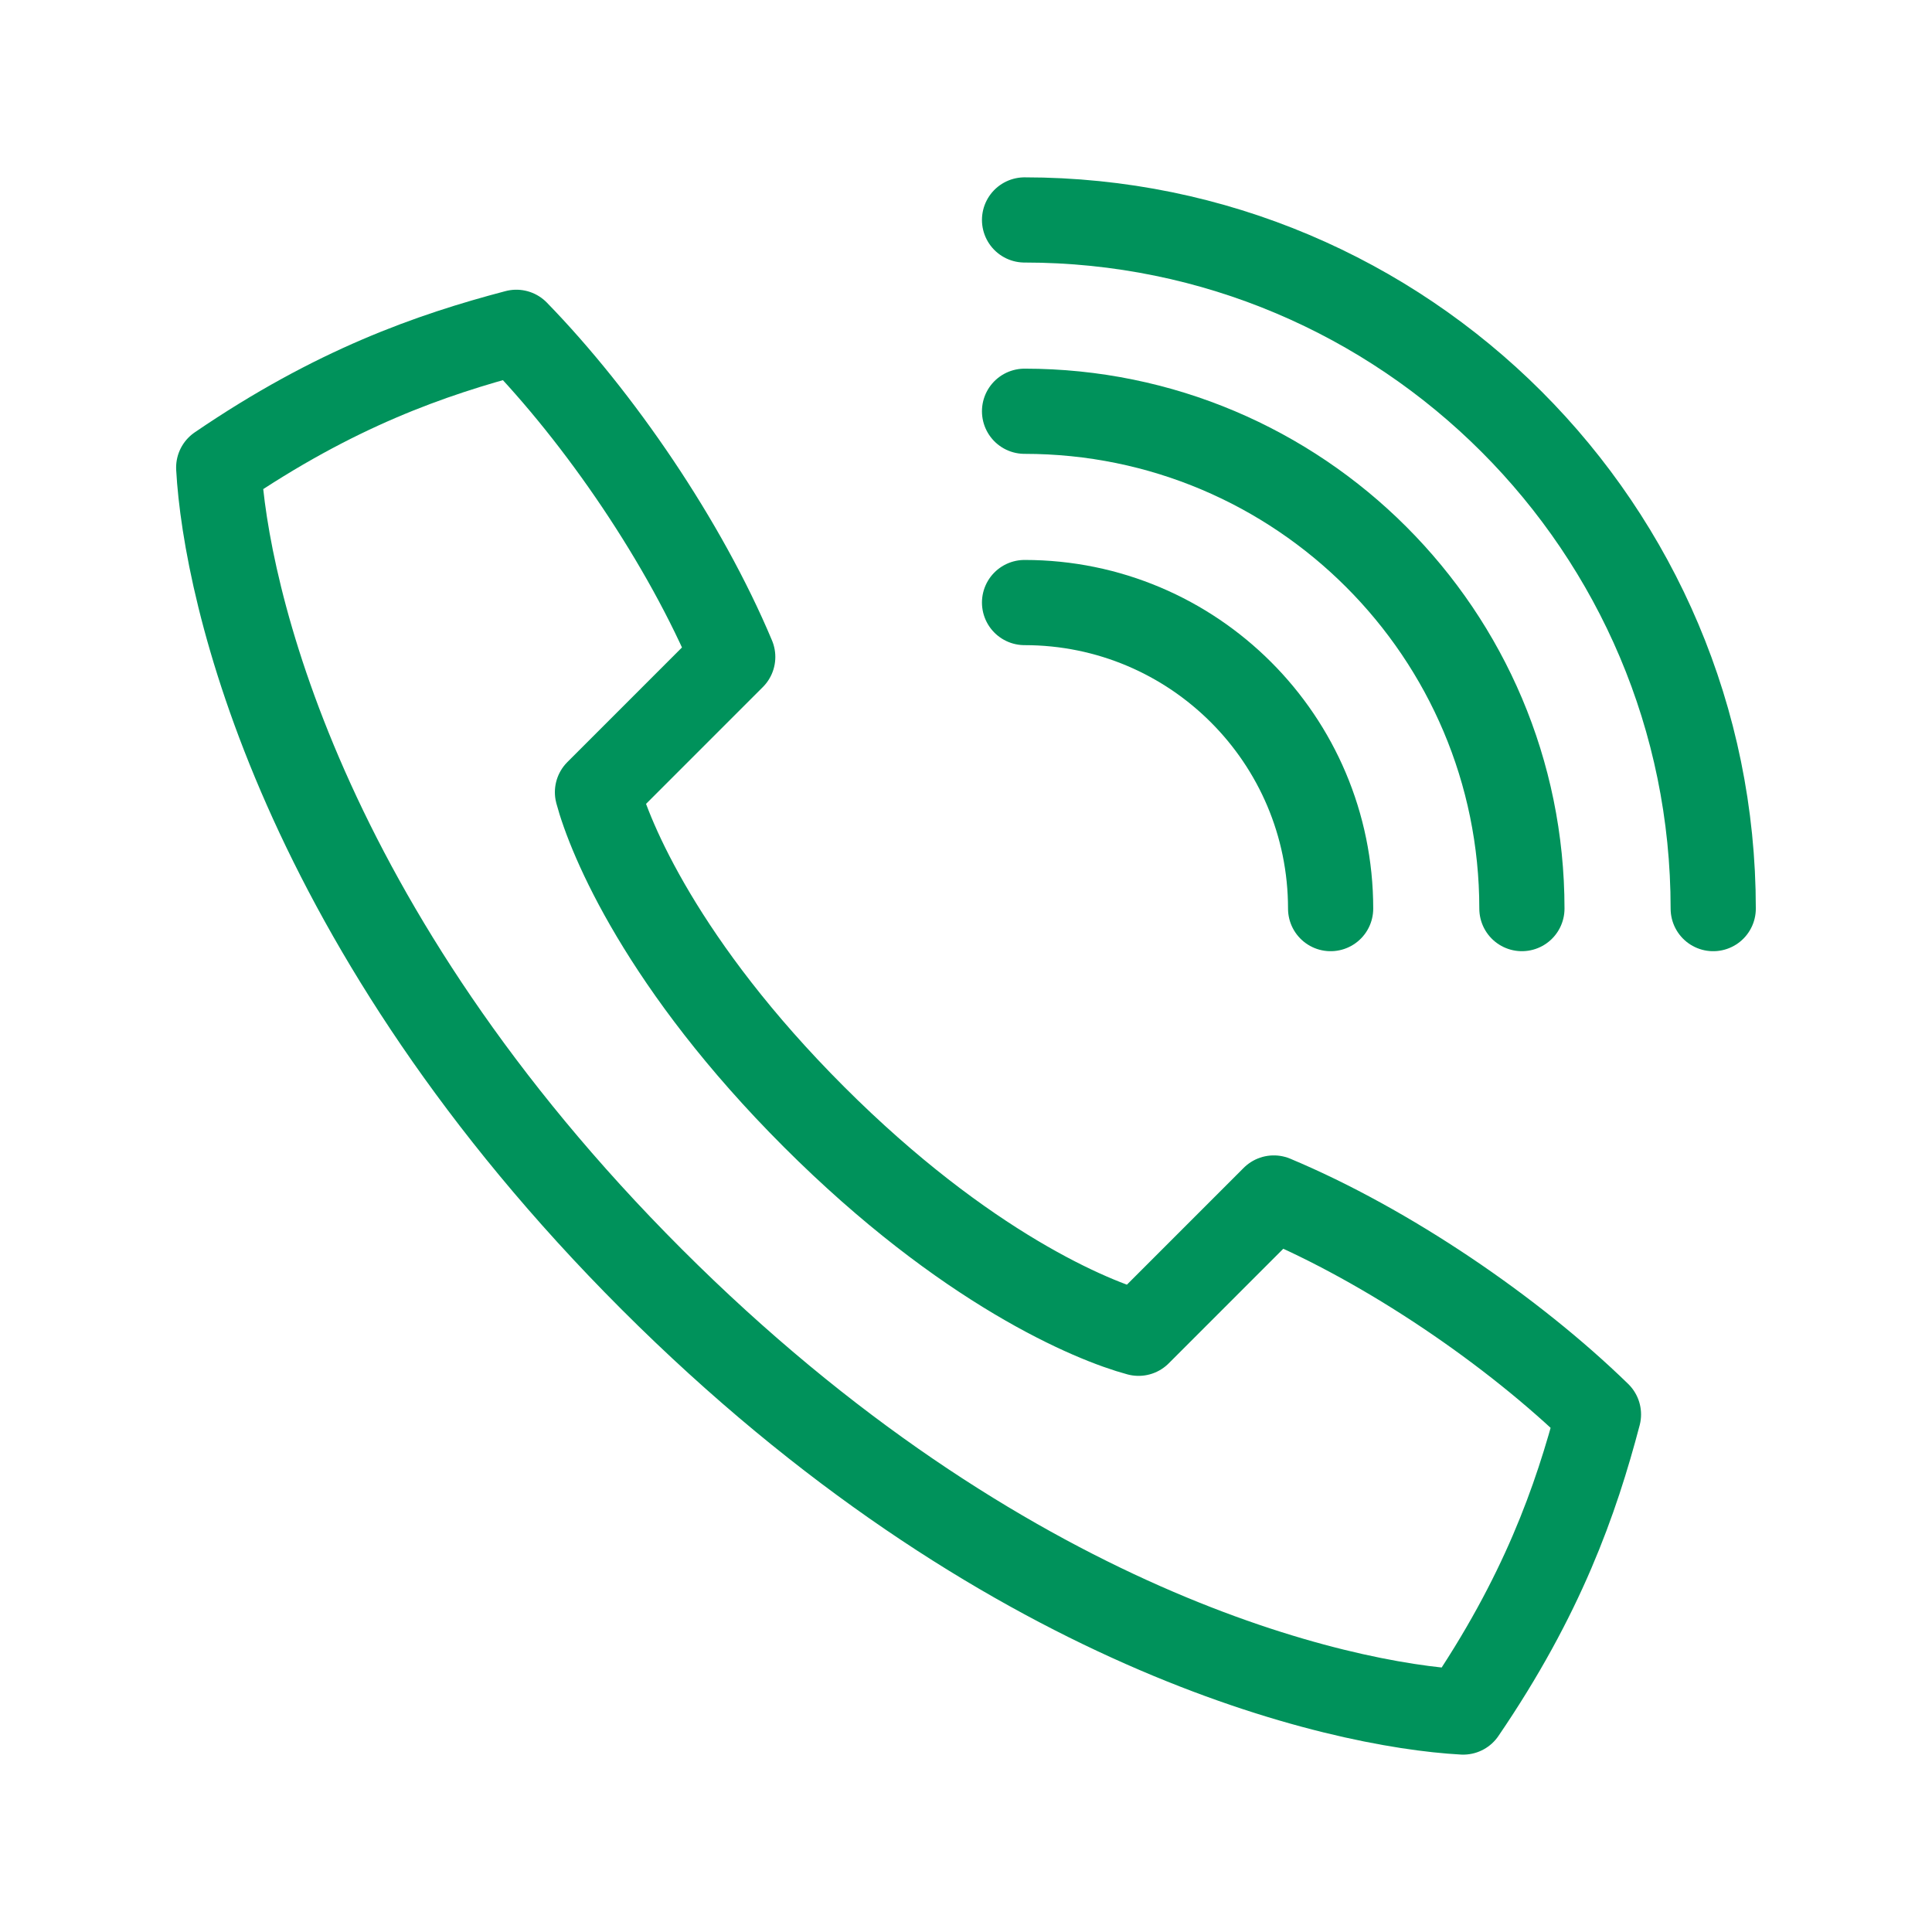 <?xml version="1.0" encoding="utf-8"?>
<!-- Generator: Adobe Illustrator 16.0.3, SVG Export Plug-In . SVG Version: 6.00 Build 0)  -->
<!DOCTYPE svg PUBLIC "-//W3C//DTD SVG 1.1//EN" "http://www.w3.org/Graphics/SVG/1.1/DTD/svg11.dtd">
<svg version="1.1" id="Layer_1" xmlns="http://www.w3.org/2000/svg" xmlns:xlink="http://www.w3.org/1999/xlink" x="0px" y="0px"
	 width="113.387px" height="113.387px" viewBox="0 0 113.387 113.387" enable-background="new 0 0 113.387 113.387"
	 xml:space="preserve">
<g>
	<path fill="none" stroke="#00925B" stroke-width="5" stroke-linecap="round" stroke-linejoin="round" stroke-miterlimit="10" d="
		M38.241,75.074c20.64,20.64,40.355,25.006,47.633,25.403c4.648-6.814,6.615-12.438,7.938-17.465
		c-5.028-4.897-12.348-9.894-19.054-12.703l-7.937,7.939c-2.713-0.729-10.155-3.806-19.054-12.704
		c-8.897-8.896-11.976-16.339-12.702-19.05l7.938-7.939c-2.813-6.708-7.808-14.024-12.7-19.052
		c-5.028,1.324-10.653,3.288-17.467,7.938C13.236,34.719,17.601,54.434,38.241,75.074z"/>
	<path fill="none" stroke="#00925B" stroke-width="5" stroke-linecap="round" stroke-linejoin="round" stroke-miterlimit="10" d="
		M60.13,35.363c9.921,0,17.963,8.042,17.963,17.962"/>
	<path fill="none" stroke="#00925B" stroke-width="5" stroke-linecap="round" stroke-linejoin="round" stroke-miterlimit="10" d="
		M60.13,24.136c16.121,0,29.189,13.067,29.189,29.188"/>
	<path fill="none" stroke="#00925B" stroke-width="5" stroke-linecap="round" stroke-linejoin="round" stroke-miterlimit="10" d="
		M60.13,12.908c22.322,0,40.417,18.094,40.417,40.417"/>
</g>
</svg>
